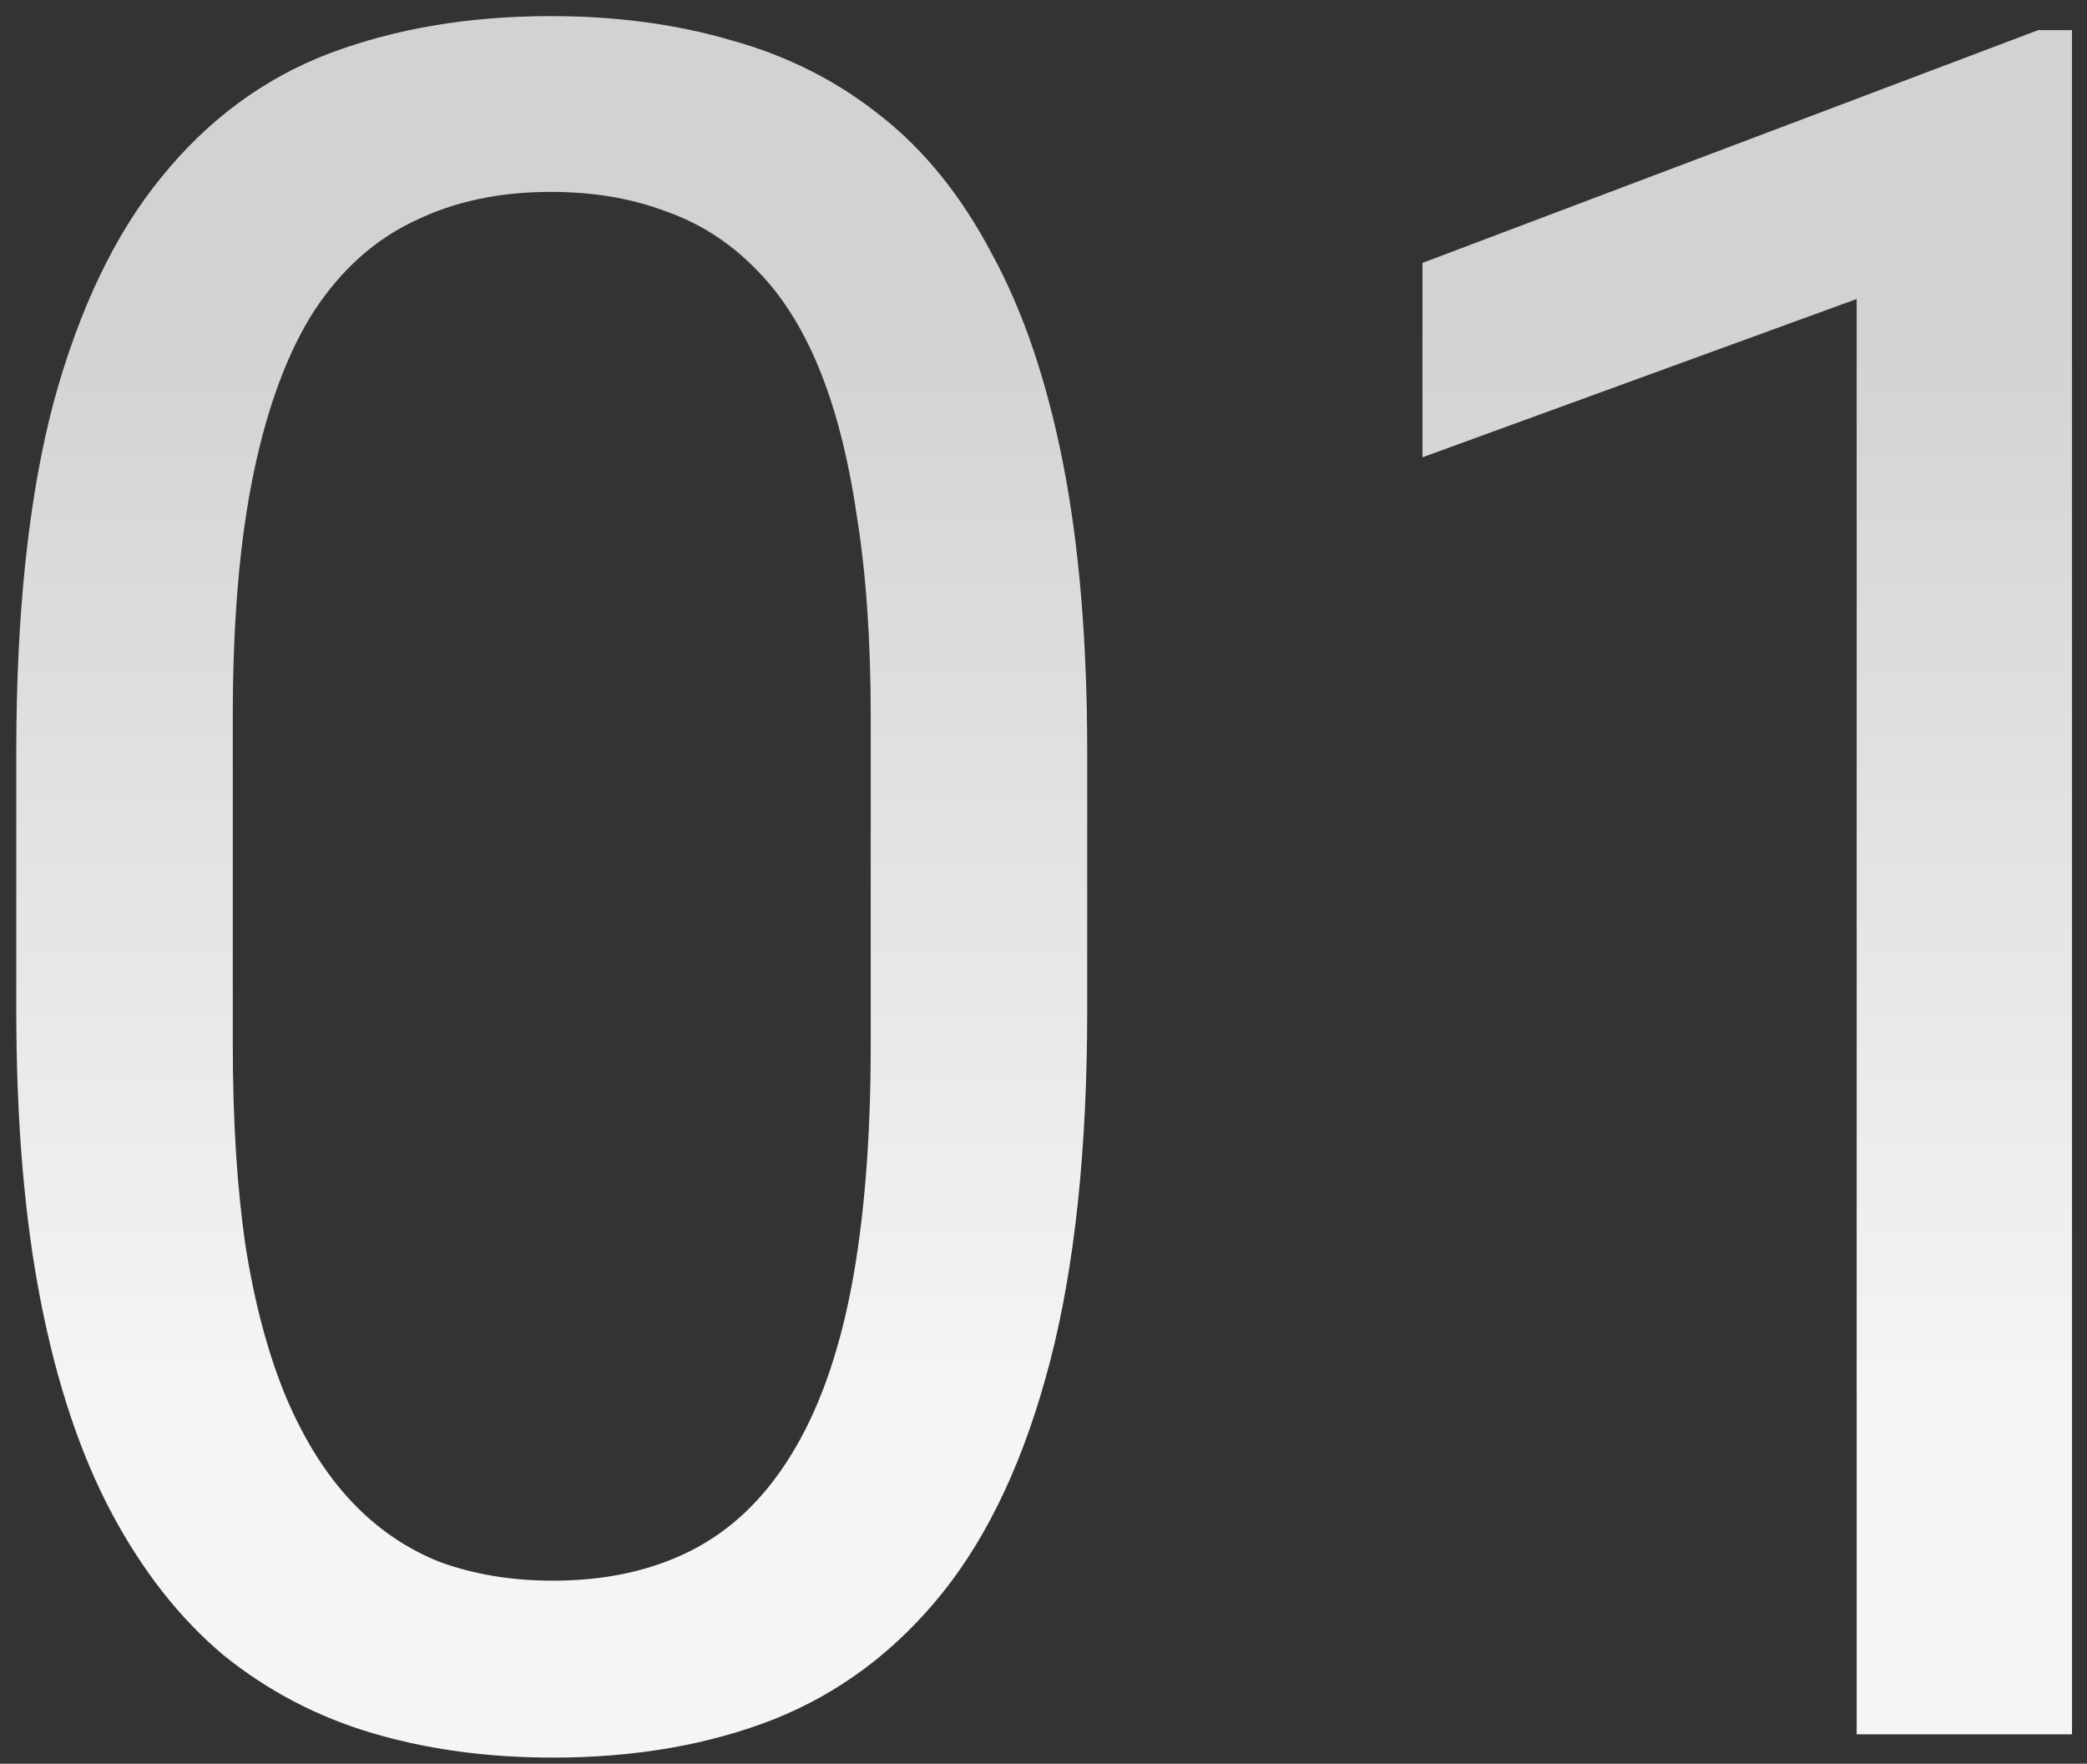 <?xml version="1.0" encoding="UTF-8"?> <svg xmlns="http://www.w3.org/2000/svg" width="71" height="60" viewBox="0 0 71 60" fill="none"><rect x="0" y="0" width="71" height="60" fill="#333333" stroke="none"/> <path d="M36.987 25.576V34.368C36.987 39.094 36.565 43.08 35.72 46.328C34.875 49.575 33.661 52.189 32.077 54.169C30.493 56.149 28.579 57.588 26.335 58.485C24.117 59.356 21.609 59.792 18.81 59.792C16.593 59.792 14.547 59.515 12.672 58.96C10.798 58.406 9.108 57.522 7.603 56.307C6.125 55.066 4.857 53.456 3.801 51.476C2.745 49.496 1.94 47.093 1.386 44.268C0.831 41.443 0.554 38.143 0.554 34.368V25.576C0.554 20.851 0.977 16.891 1.821 13.696C2.693 10.502 3.92 7.941 5.504 6.013C7.088 4.06 8.989 2.661 11.207 1.816C13.451 0.971 15.959 0.548 18.731 0.548C20.975 0.548 23.035 0.826 24.909 1.38C26.81 1.908 28.5 2.766 29.978 3.954C31.456 5.116 32.71 6.673 33.74 8.627C34.796 10.554 35.601 12.917 36.156 15.716C36.71 18.514 36.987 21.801 36.987 25.576ZM29.622 35.556V24.349C29.622 21.762 29.463 19.491 29.146 17.537C28.856 15.557 28.42 13.868 27.839 12.469C27.259 11.069 26.519 9.934 25.622 9.063C24.75 8.192 23.734 7.558 22.573 7.162C21.437 6.739 20.157 6.528 18.731 6.528C16.989 6.528 15.444 6.858 14.098 7.518C12.751 8.152 11.616 9.168 10.692 10.568C9.794 11.967 9.108 13.802 8.633 16.072C8.158 18.343 7.92 21.102 7.92 24.349V35.556C7.92 38.143 8.065 40.427 8.356 42.407C8.672 44.387 9.134 46.103 9.742 47.555C10.349 48.981 11.088 50.156 11.959 51.08C12.831 52.004 13.834 52.69 14.969 53.139C16.131 53.561 17.411 53.773 18.81 53.773C20.606 53.773 22.177 53.429 23.523 52.743C24.869 52.057 25.991 50.987 26.889 49.535C27.813 48.057 28.5 46.169 28.948 43.872C29.397 41.549 29.622 38.777 29.622 35.556ZM70.49 1.024V59H63.164V10.172L48.392 15.557V8.944L69.342 1.024H70.49Z" fill="url(#paint0_linear_2802_1049)"></path> <defs> <linearGradient id="paint0_linear_2802_1049" x1="50.543" y1="47.828" x2="50.543" y2="10.719" gradientUnits="userSpaceOnUse"> <stop stop-color="#F4F5F7"></stop> <stop offset="1" stop-color="#D2D2D2"></stop> </linearGradient> </defs> </svg> 